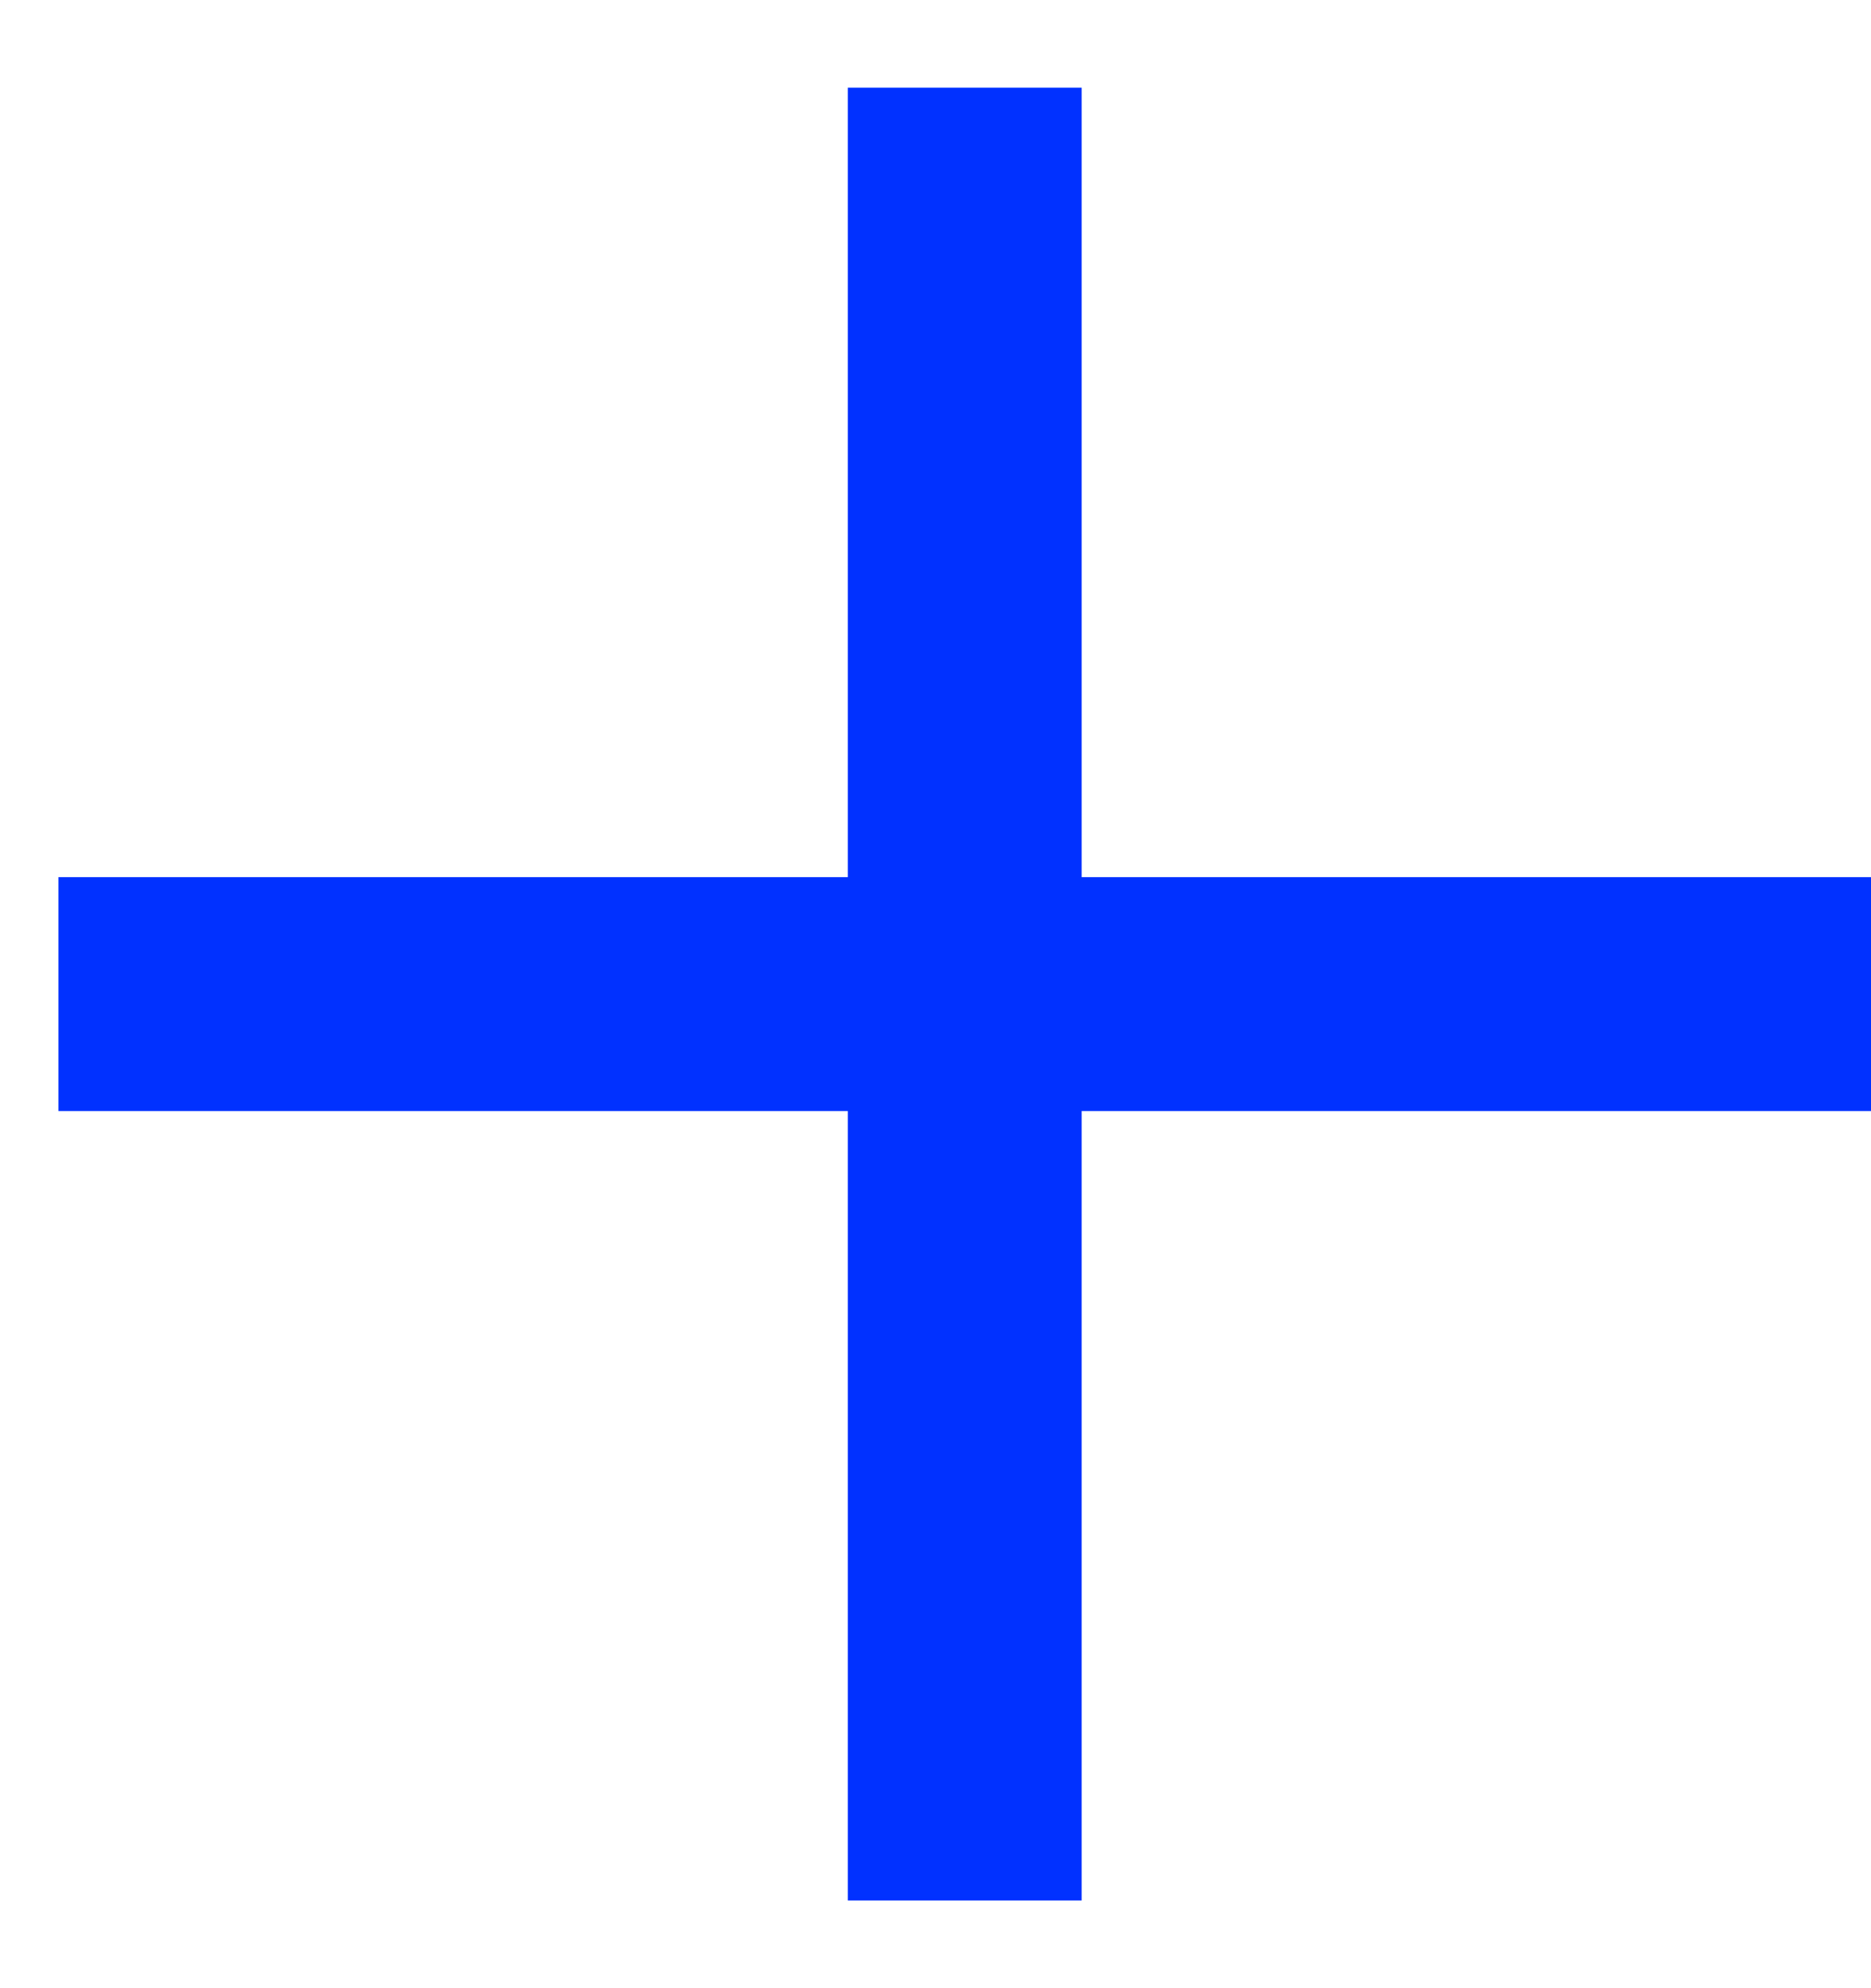 <svg width="16" height="17" viewBox="0 0 16 17" fill="none" xmlns="http://www.w3.org/2000/svg">
<g id="Group 35">
<path id="Vector 25" d="M8.25 0.75V16.25" stroke="#0131FF" stroke-width="2"/>
<path id="Vector 26" d="M16 8.5L0.5 8.5" stroke="#0131FF" stroke-width="2"/>
</g>
</svg>
